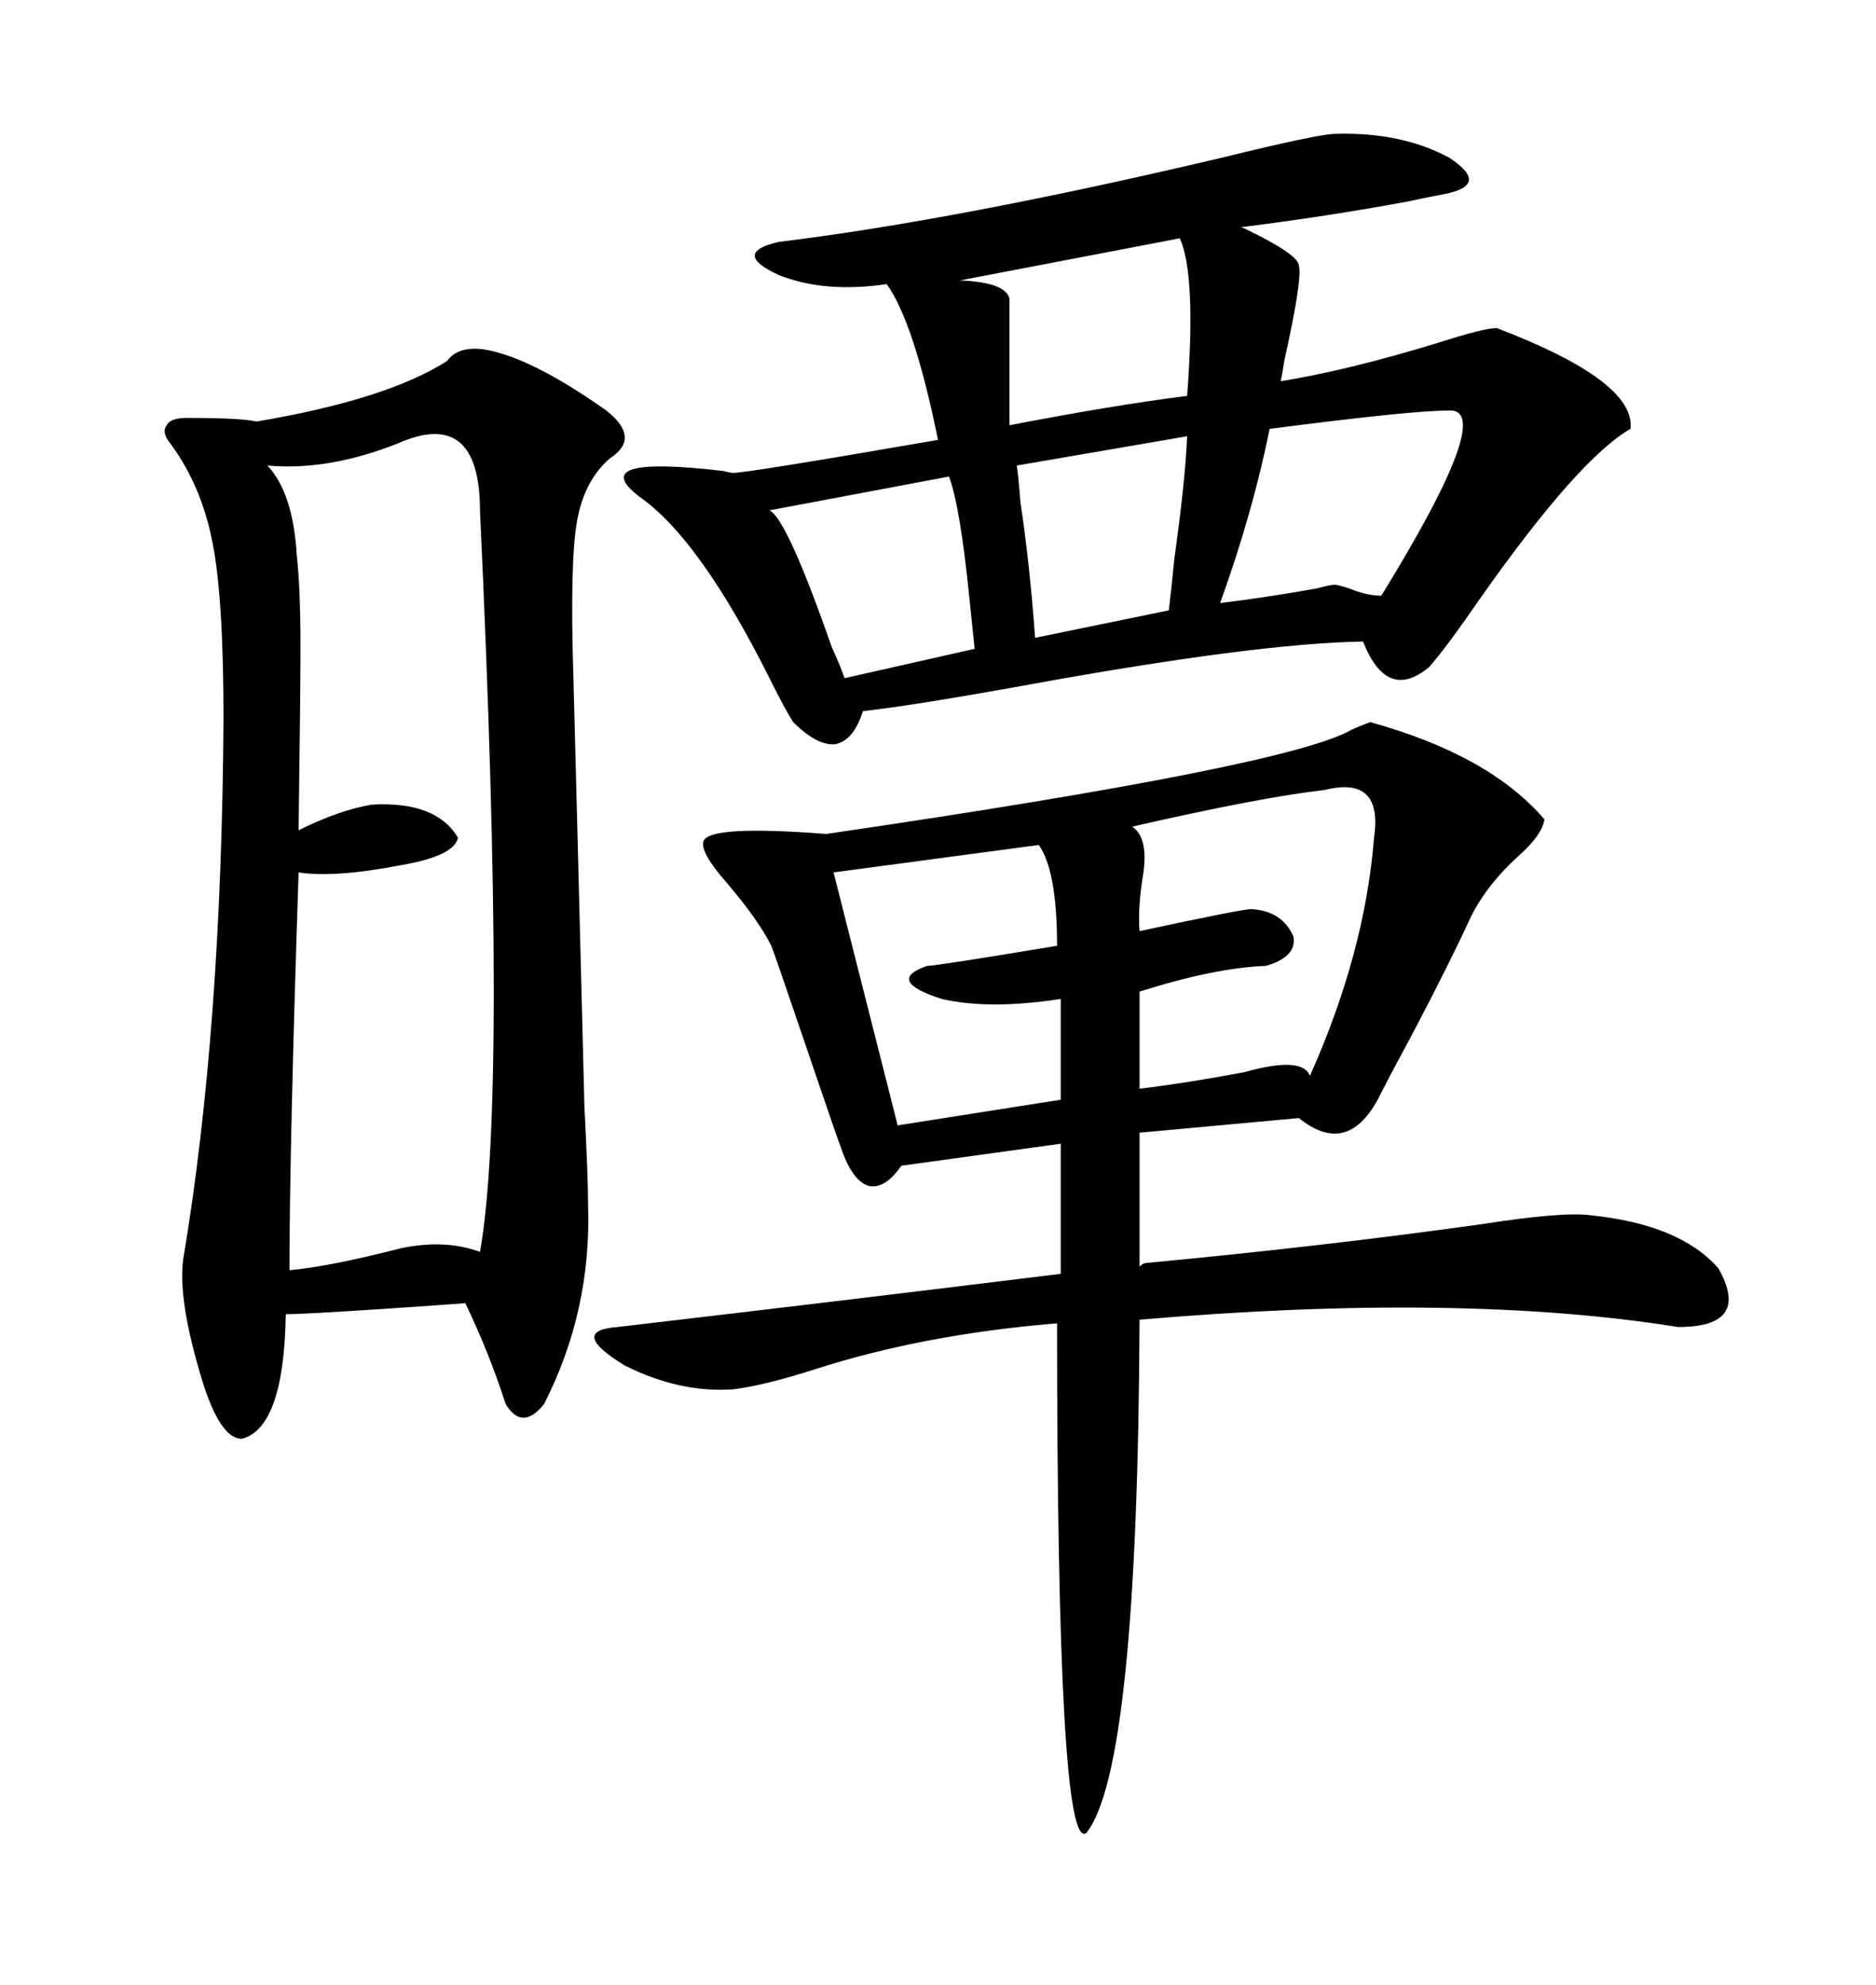 <svg xmlns="http://www.w3.org/2000/svg" xmlns:xlink="http://www.w3.org/1999/xlink" width="300" height="317.285"><path d="M80.27 56.54L80.27 56.54Q87.01 58.59 96.97 65.63L96.97 65.63Q102.54 70.02 97.56 73.24L97.56 73.24Q93.46 76.76 92.29 83.20L92.29 83.20Q91.11 89.65 91.70 108.40L91.70 108.40Q92.29 130.66 93.46 176.95L93.46 176.95Q94.04 188.09 94.04 192.48L94.04 192.48Q94.63 209.47 87.01 224.41L87.01 224.41Q83.50 228.81 80.86 224.41L80.86 224.41Q78.22 216.21 74.41 208.30L74.41 208.30Q70.61 208.59 61.82 209.18L61.82 209.18Q48.63 210.06 45.70 210.06L45.70 210.06Q45.41 228.22 38.67 229.98L38.67 229.98Q35.16 229.98 32.23 220.31L32.23 220.31Q28.42 207.71 29.30 201.27L29.30 201.27Q35.45 164.65 35.74 114.84L35.74 114.84Q35.74 95.51 33.98 86.72L33.98 86.72Q32.23 77.64 27.25 70.90L27.25 70.90Q25.78 69.14 26.66 67.97L26.66 67.97Q27.25 66.80 29.88 66.80L29.88 66.80Q38.67 66.80 41.02 67.38L41.02 67.38Q61.82 63.87 71.48 57.71L71.48 57.71Q73.83 54.49 80.27 56.54ZM183.40 201.86L183.40 201.86Q211.52 199.22 236.72 195.70L236.72 195.70Q249.90 193.65 254.30 194.24L254.30 194.24Q268.65 195.70 274.80 202.73L274.80 202.73Q280.08 212.11 268.36 212.11L268.36 212.11Q233.50 206.54 182.23 210.94L182.23 210.94Q181.93 282.71 173.73 292.97L173.73 292.97Q169.04 296.48 169.04 211.52L169.04 211.52Q147.66 213.28 130.37 218.85L130.37 218.85Q122.17 221.48 117.19 222.07L117.19 222.07Q108.69 222.66 99.90 218.26L99.90 218.26Q90.82 212.70 98.73 212.11L98.73 212.11Q133.89 208.01 169.63 203.61L169.63 203.61L169.63 182.81L144.14 186.33Q141.50 190.14 138.87 189.55L138.87 189.55Q136.23 188.67 134.47 183.40L134.47 183.40Q134.18 182.81 128.91 167.29L128.91 167.29Q123.63 151.76 123.34 151.17L123.34 151.17Q121.29 147.07 116.31 141.21L116.31 141.21Q111.91 136.23 112.50 134.47L112.50 134.47Q113.38 131.84 132.13 133.30L132.13 133.30Q206.25 122.46 216.21 116.60L216.21 116.60Q218.26 115.72 219.14 115.43L219.14 115.43Q238.18 120.70 246.97 130.96L246.97 130.96Q246.68 133.30 243.16 136.52L243.16 136.52Q237.89 141.21 235.25 146.48L235.25 146.48Q231.74 154.10 225.88 165.23L225.88 165.23Q222.07 172.27 220.31 175.78L220.31 175.78Q215.33 184.86 207.71 178.71L207.71 178.71L182.23 181.05L182.23 202.44Q182.81 201.86 183.40 201.86ZM213.57 21.39L213.57 21.39Q224.12 21.09 231.74 25.20L231.74 25.20Q238.48 29.59 230.86 31.05L230.86 31.05Q229.10 31.35 225 32.23L225 32.23Q212.40 34.57 198.34 36.33L198.34 36.33Q198.63 36.33 199.22 36.62L199.22 36.62Q207.71 40.72 207.71 42.48L207.71 42.48Q208.30 44.53 205.37 57.71L205.37 57.71Q205.08 59.77 204.79 60.94L204.79 60.94Q215.63 59.18 229.98 54.79L229.98 54.79Q237.30 52.44 239.36 52.44L239.36 52.44Q261.62 60.94 260.74 68.55L260.74 68.55Q252.54 73.24 237.01 95.21L237.01 95.21Q231.15 103.71 228.52 106.64L228.52 106.64Q221.78 112.21 217.97 102.54L217.97 102.54Q200.68 102.83 163.77 109.57L163.77 109.57Q145.90 112.79 137.99 113.67L137.99 113.67Q136.52 118.36 133.59 118.95L133.59 118.95Q130.66 119.24 126.86 115.43L126.86 115.43Q125.68 113.67 123.05 108.40L123.05 108.40Q111.91 86.13 102.25 79.39L102.25 79.39Q93.46 72.66 115.72 75.29L115.72 75.29Q116.89 75.59 117.19 75.59L117.19 75.59Q119.53 75.59 150 70.31L150 70.31Q146.19 51.56 141.80 45.41L141.80 45.41Q131.84 46.88 124.51 43.95L124.51 43.95Q116.89 40.43 124.51 38.67L124.51 38.67Q153.22 35.16 195.41 25.20L195.41 25.20Q210.94 21.39 213.57 21.39ZM63.57 70.90L63.57 70.90Q52.44 75.29 42.77 74.41L42.77 74.41Q46.88 78.81 47.46 88.77L47.46 88.77Q48.05 94.04 48.05 103.42L48.05 103.42Q48.05 111.04 47.75 132.71L47.75 132.71Q54.20 129.49 59.47 128.61L59.47 128.61Q69.73 128.03 73.24 133.89L73.24 133.89Q72.66 136.82 64.16 138.28L64.16 138.28Q53.61 140.33 47.75 139.45L47.75 139.45Q46.29 183.69 46.29 203.03L46.29 203.03Q52.73 202.44 64.16 199.51L64.16 199.51Q71.19 198.05 76.76 200.10L76.76 200.10Q81.15 175.49 76.76 81.74L76.76 81.74Q76.76 65.04 63.57 70.90ZM211.82 126.27L211.82 126.27Q201.56 127.44 181.05 132.13L181.05 132.13Q183.69 133.89 182.81 139.75L182.81 139.75Q181.93 145.02 182.23 148.83L182.23 148.83Q198.63 145.31 200.10 145.31L200.10 145.31Q205.08 145.61 206.84 149.71L206.84 149.71Q207.42 152.93 202.44 154.39L202.44 154.39Q194.24 154.69 182.23 158.50L182.23 158.50L182.23 174.02Q189.55 173.14 198.93 171.39L198.93 171.39Q208.30 168.75 209.47 171.97L209.47 171.97Q218.26 152.34 219.73 133.89L219.73 133.89Q221.19 123.93 211.82 126.27ZM166.11 135.06L166.11 135.06L133.30 139.45L143.55 179.88L169.63 175.78L169.63 159.67Q158.20 161.43 150.59 159.67L150.59 159.67Q141.50 156.74 148.24 154.39L148.24 154.39Q149.71 154.39 169.04 151.17L169.04 151.17Q169.04 139.16 166.11 135.06ZM231.45 65.63L231.45 65.63Q225.59 65.63 203.03 68.55L203.03 68.55Q200.39 81.74 195.12 96.39L195.12 96.39Q202.44 95.51 210.64 94.04L210.64 94.04Q212.70 93.46 213.57 93.46L213.57 93.46Q215.04 93.75 216.50 94.34L216.50 94.34Q218.85 95.21 220.90 95.21L220.90 95.21Q239.65 64.75 231.45 65.63ZM161.43 47.75L161.43 47.75L161.43 67.97Q178.13 64.75 189.84 63.28L189.84 63.28Q191.31 43.95 188.67 38.09L188.67 38.09L153.52 44.82Q160.84 45.12 161.43 47.75ZM151.76 76.17L151.76 76.17L122.17 81.74Q124.51 79.10 133.01 103.42L133.01 103.42Q134.47 106.64 135.06 108.40L135.06 108.40L155.86 103.71Q155.57 101.07 154.98 95.21L154.98 95.21Q153.52 80.86 151.76 76.17ZM189.84 69.73L189.84 69.73L162.60 74.41Q162.89 76.46 163.18 80.27L163.18 80.27Q164.65 89.94 165.53 101.95L165.53 101.95L186.91 97.56Q187.21 95.21 187.79 89.36L187.79 89.36Q189.55 76.76 189.84 69.73Z"/></svg>